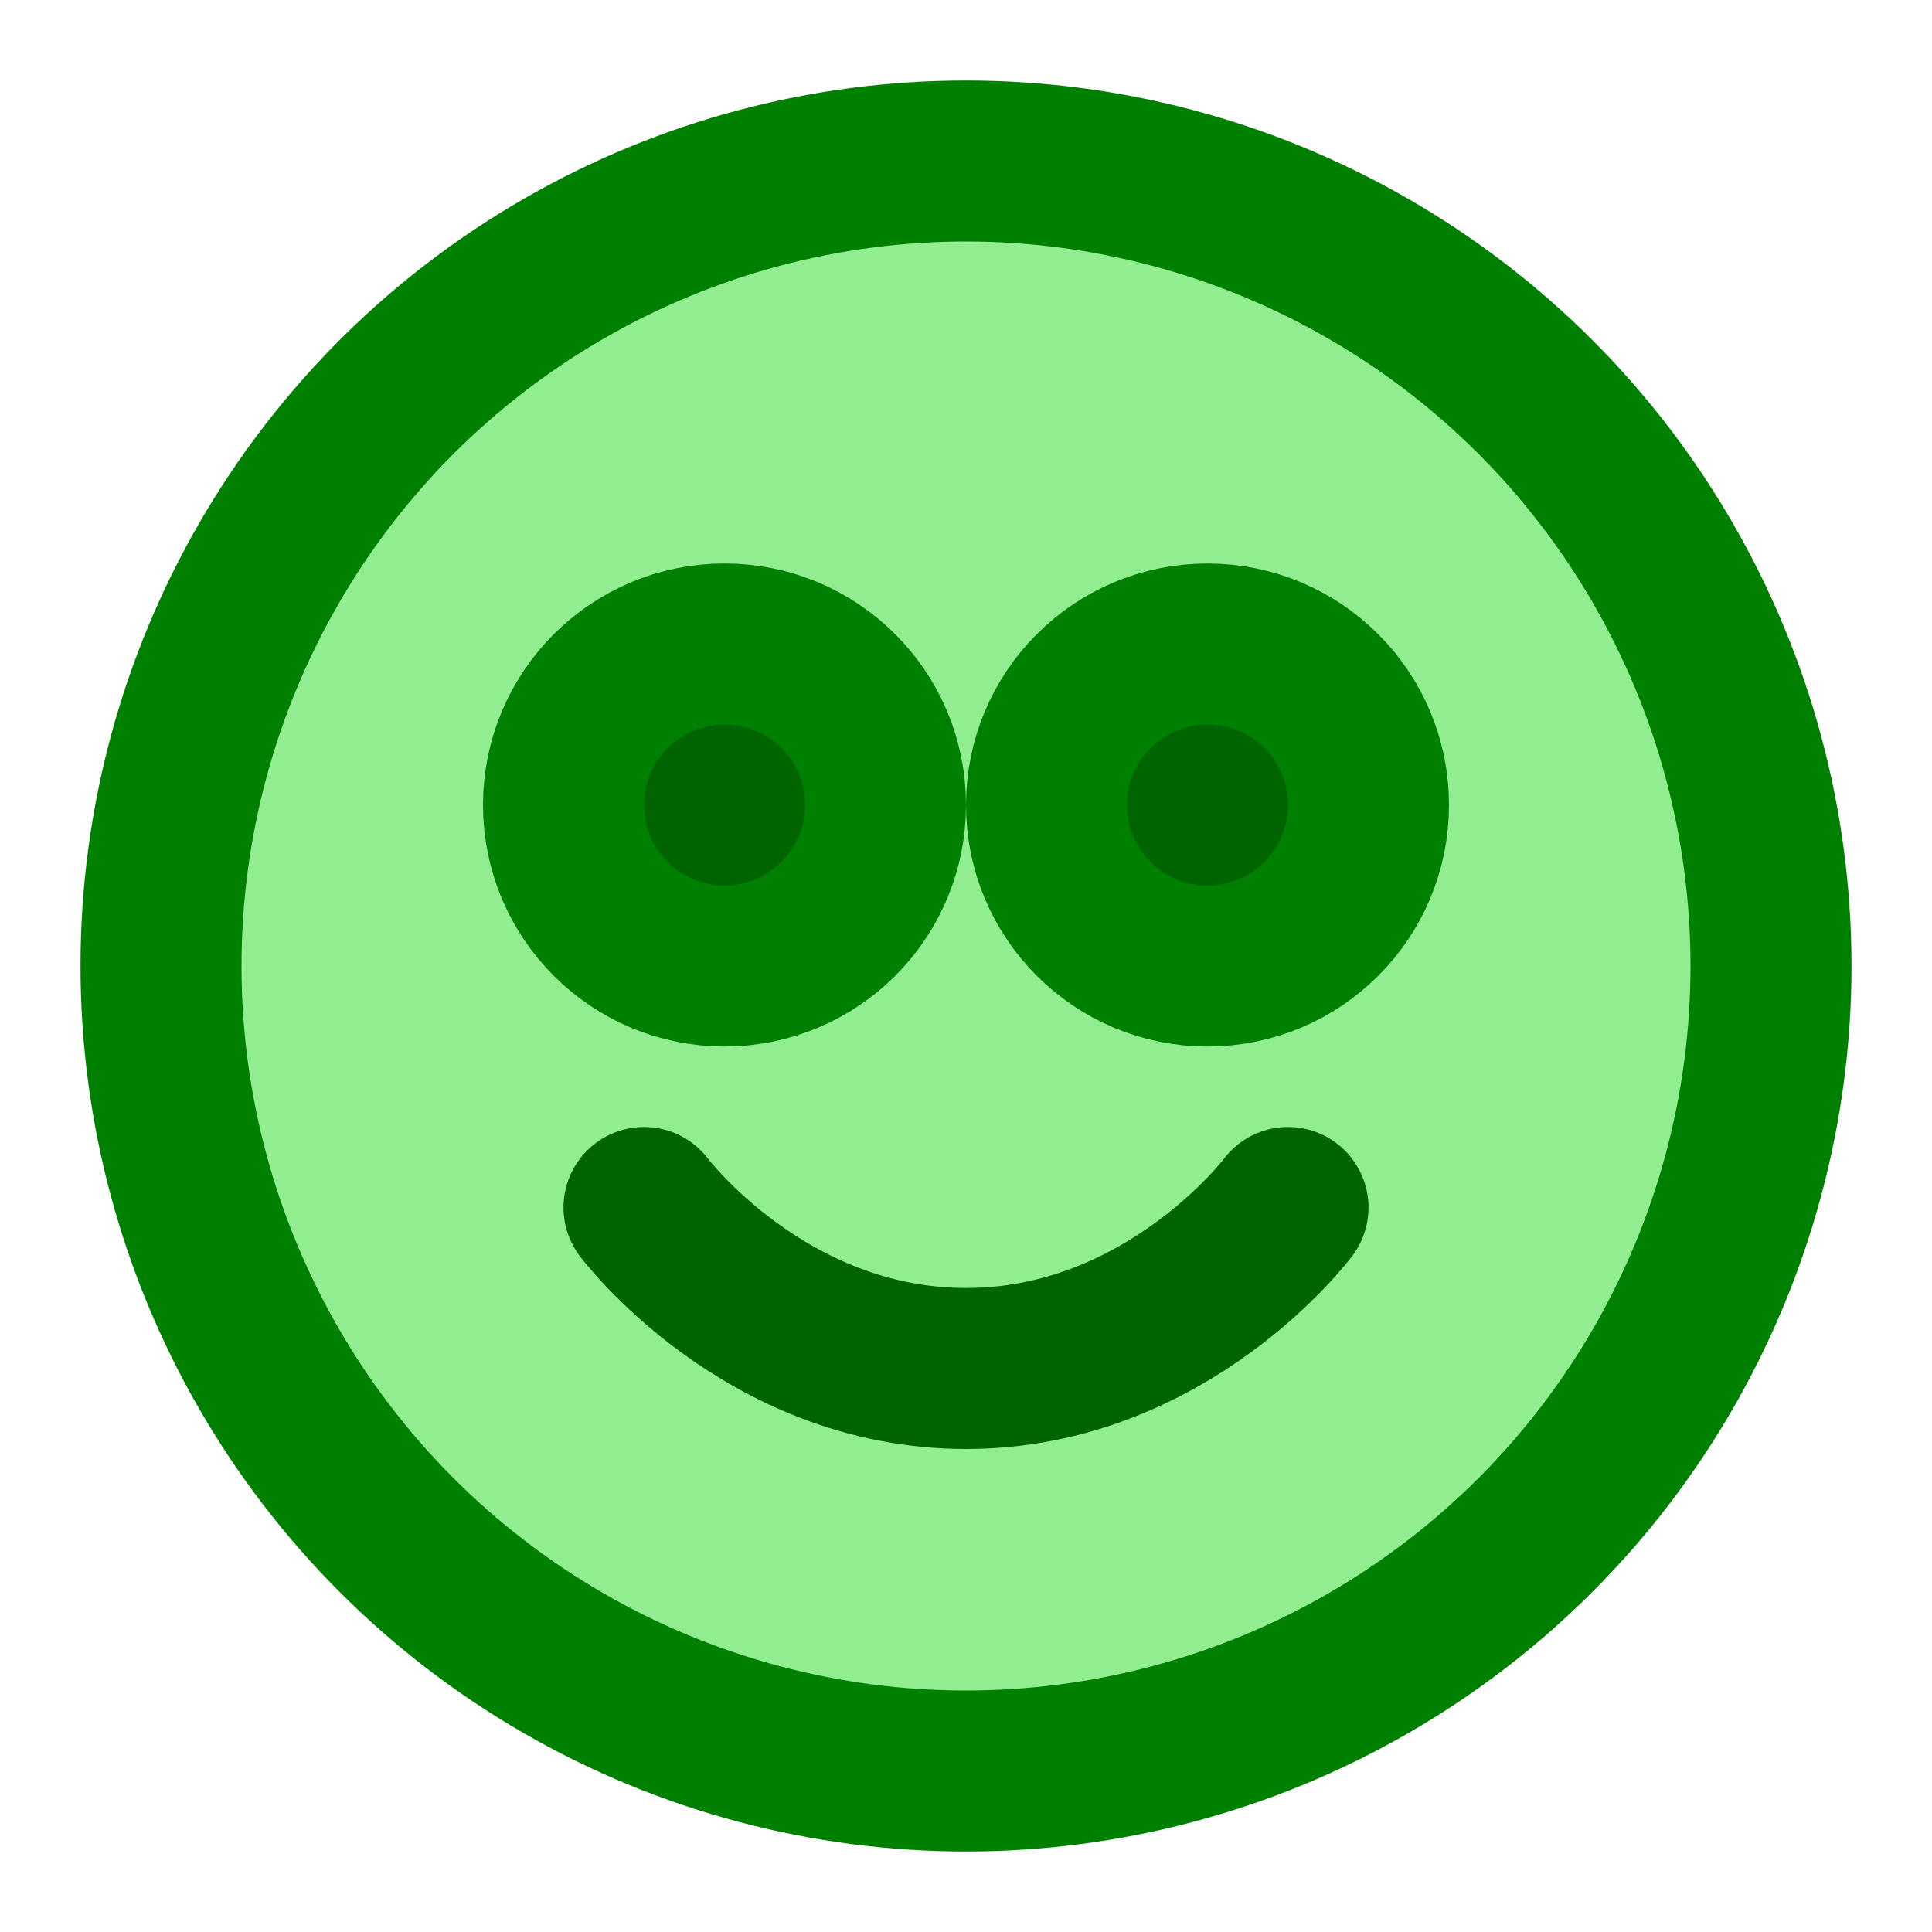 <svg width="300" height="300" xmlns="http://www.w3.org/2000/svg" viewBox="0 0 24 24" fill="none" stroke="green" stroke-width="2" stroke-linecap="round" stroke-linejoin="round">
    <circle cx="12" cy="12" r="10" fill="lightgreen"></circle>
    <circle cx="9" cy="10" r="2" fill="darkgreen"></circle>
    <circle cx="15" cy="10" r="2" fill="darkgreen"></circle>
    <path d="M8 15s1.5 2 4 2 4-2 4-2" fill="none" stroke="darkgreen"/>
</svg>
